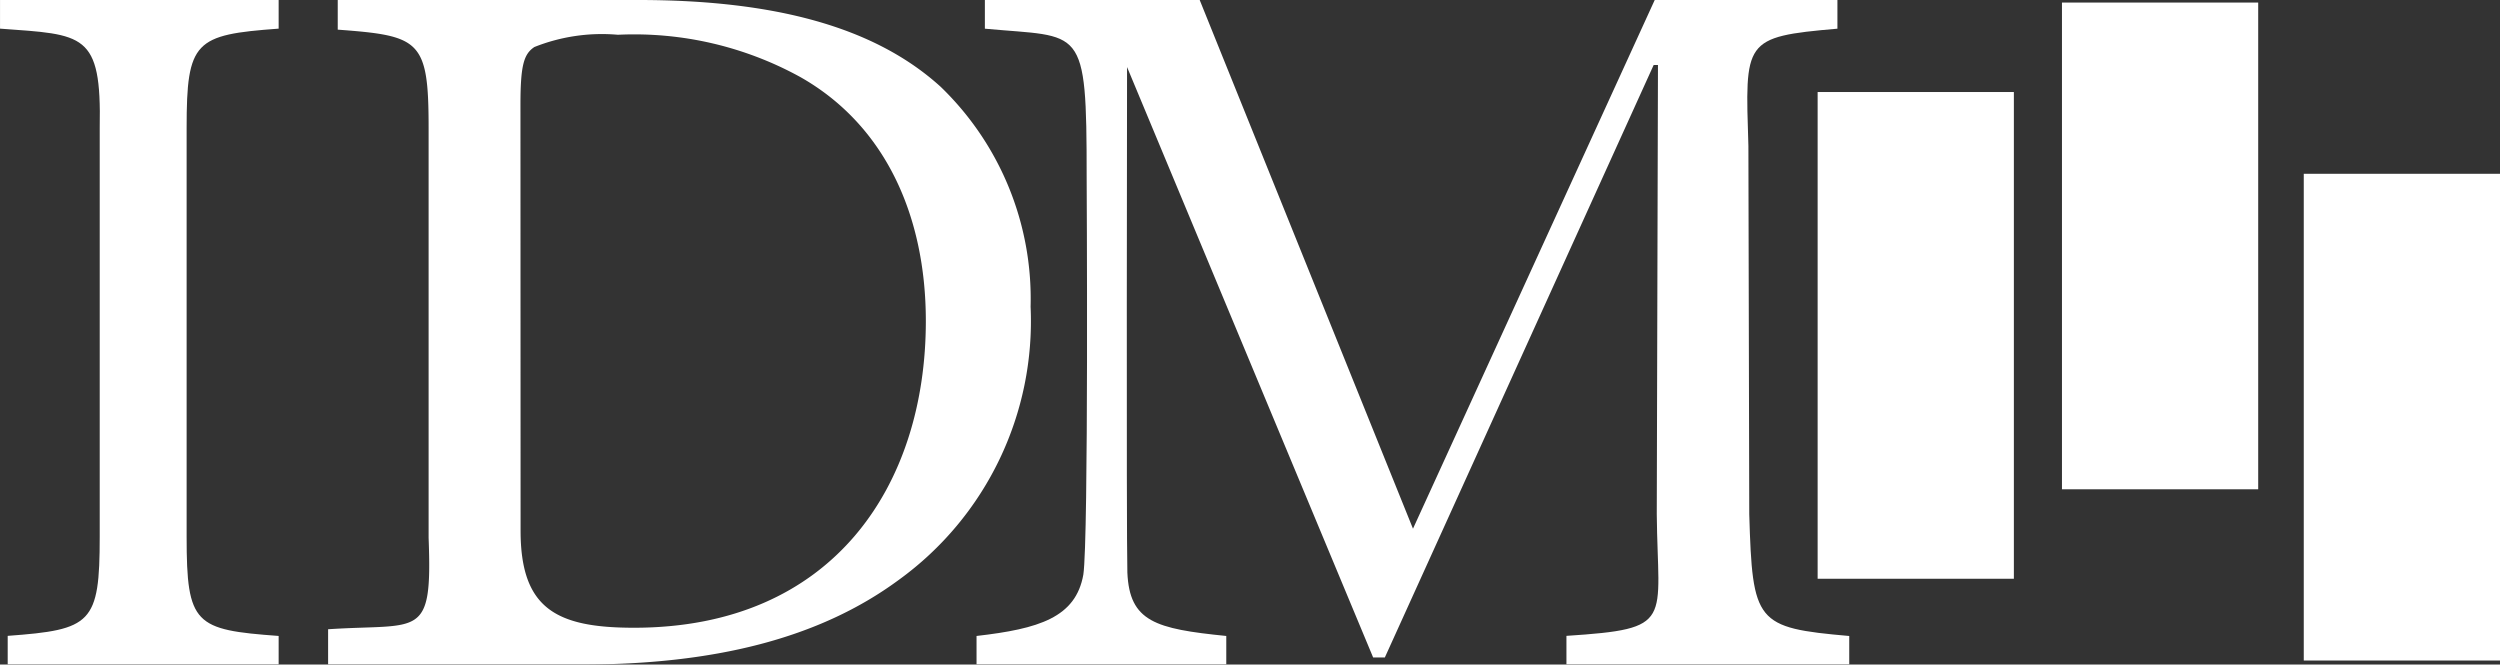 <svg height="25.464" viewBox="0 0 95.792 25.464" width="95.792" xmlns="http://www.w3.org/2000/svg"><rect x="0" y="0" width="95.792" height="25.464" fill="#333333" stroke="none"/><g fill="#fff" opacity=".999" transform="translate(-114.849 -14.949)"><path d="m115.144 40.413v-1.1c3.212-.235 3.526-.47 3.526-3.8v-15.667c.072-3.656-.608-3.565-3.82-3.8v-1.1h10.676v1.1c-3.212.235-3.526.47-3.526 3.8v15.67c0 3.369.314 3.565 3.526 3.8v1.1z"/><path d="m197.465 14.949c5.2 0 9.054 1.019 11.594 3.33a11.284 11.284 0 0 1 3.441 8.421 12.234 12.234 0 0 1 -5.039 10.46c-3.073 2.272-7.129 3.252-12.168 3.252h-9.71v-1.352c3.523-.235 4 .424 3.851-3.5v-15.714c0-3.369-.328-3.526-3.482-3.761v-1.136zm-4.507 20.332c0 2.977 1.352 3.721 4.343 3.721 7.661 0 11.185-5.484 11.185-11.752 0-4.035-1.557-7.522-4.835-9.363a13.2 13.2 0 0 0 -6.965-1.606 6.987 6.987 0 0 0 -3.2.47c-.41.274-.533.705-.533 2.233z" transform="translate(-58.162)"/><path d="m347.953 40.413v-1.1c4.17-.274 3.5-.509 3.461-4.662l.046-17.211h-.165l-10.3 22.7h-.449l-9.429-22.622s-.029 17.8.012 19.37c.082 1.88 1.071 2.155 3.79 2.429v1.1h-9.569v-1.1c2.39-.274 3.8-.705 4.092-2.35.206-1.371.127-15.247.127-15.247 0-5.9-.153-5.32-3.9-5.672v-1.1h8.231l8.173 20.259 9.263-20.259h7v1.1c-3.626.313-3.535.458-3.411 4.493l.033 14.115c.124 4.153.247 4.348 3.831 4.662v1.1z" transform="translate(-173.083)"/><path d="m184.495 18.475h7.519v18.65h-7.519z"/><path d="m193.857 15.047h7.519v18.65h-7.519z"/><path d="m203.122 21.608h7.519v18.65h-7.519z"/></g></svg>